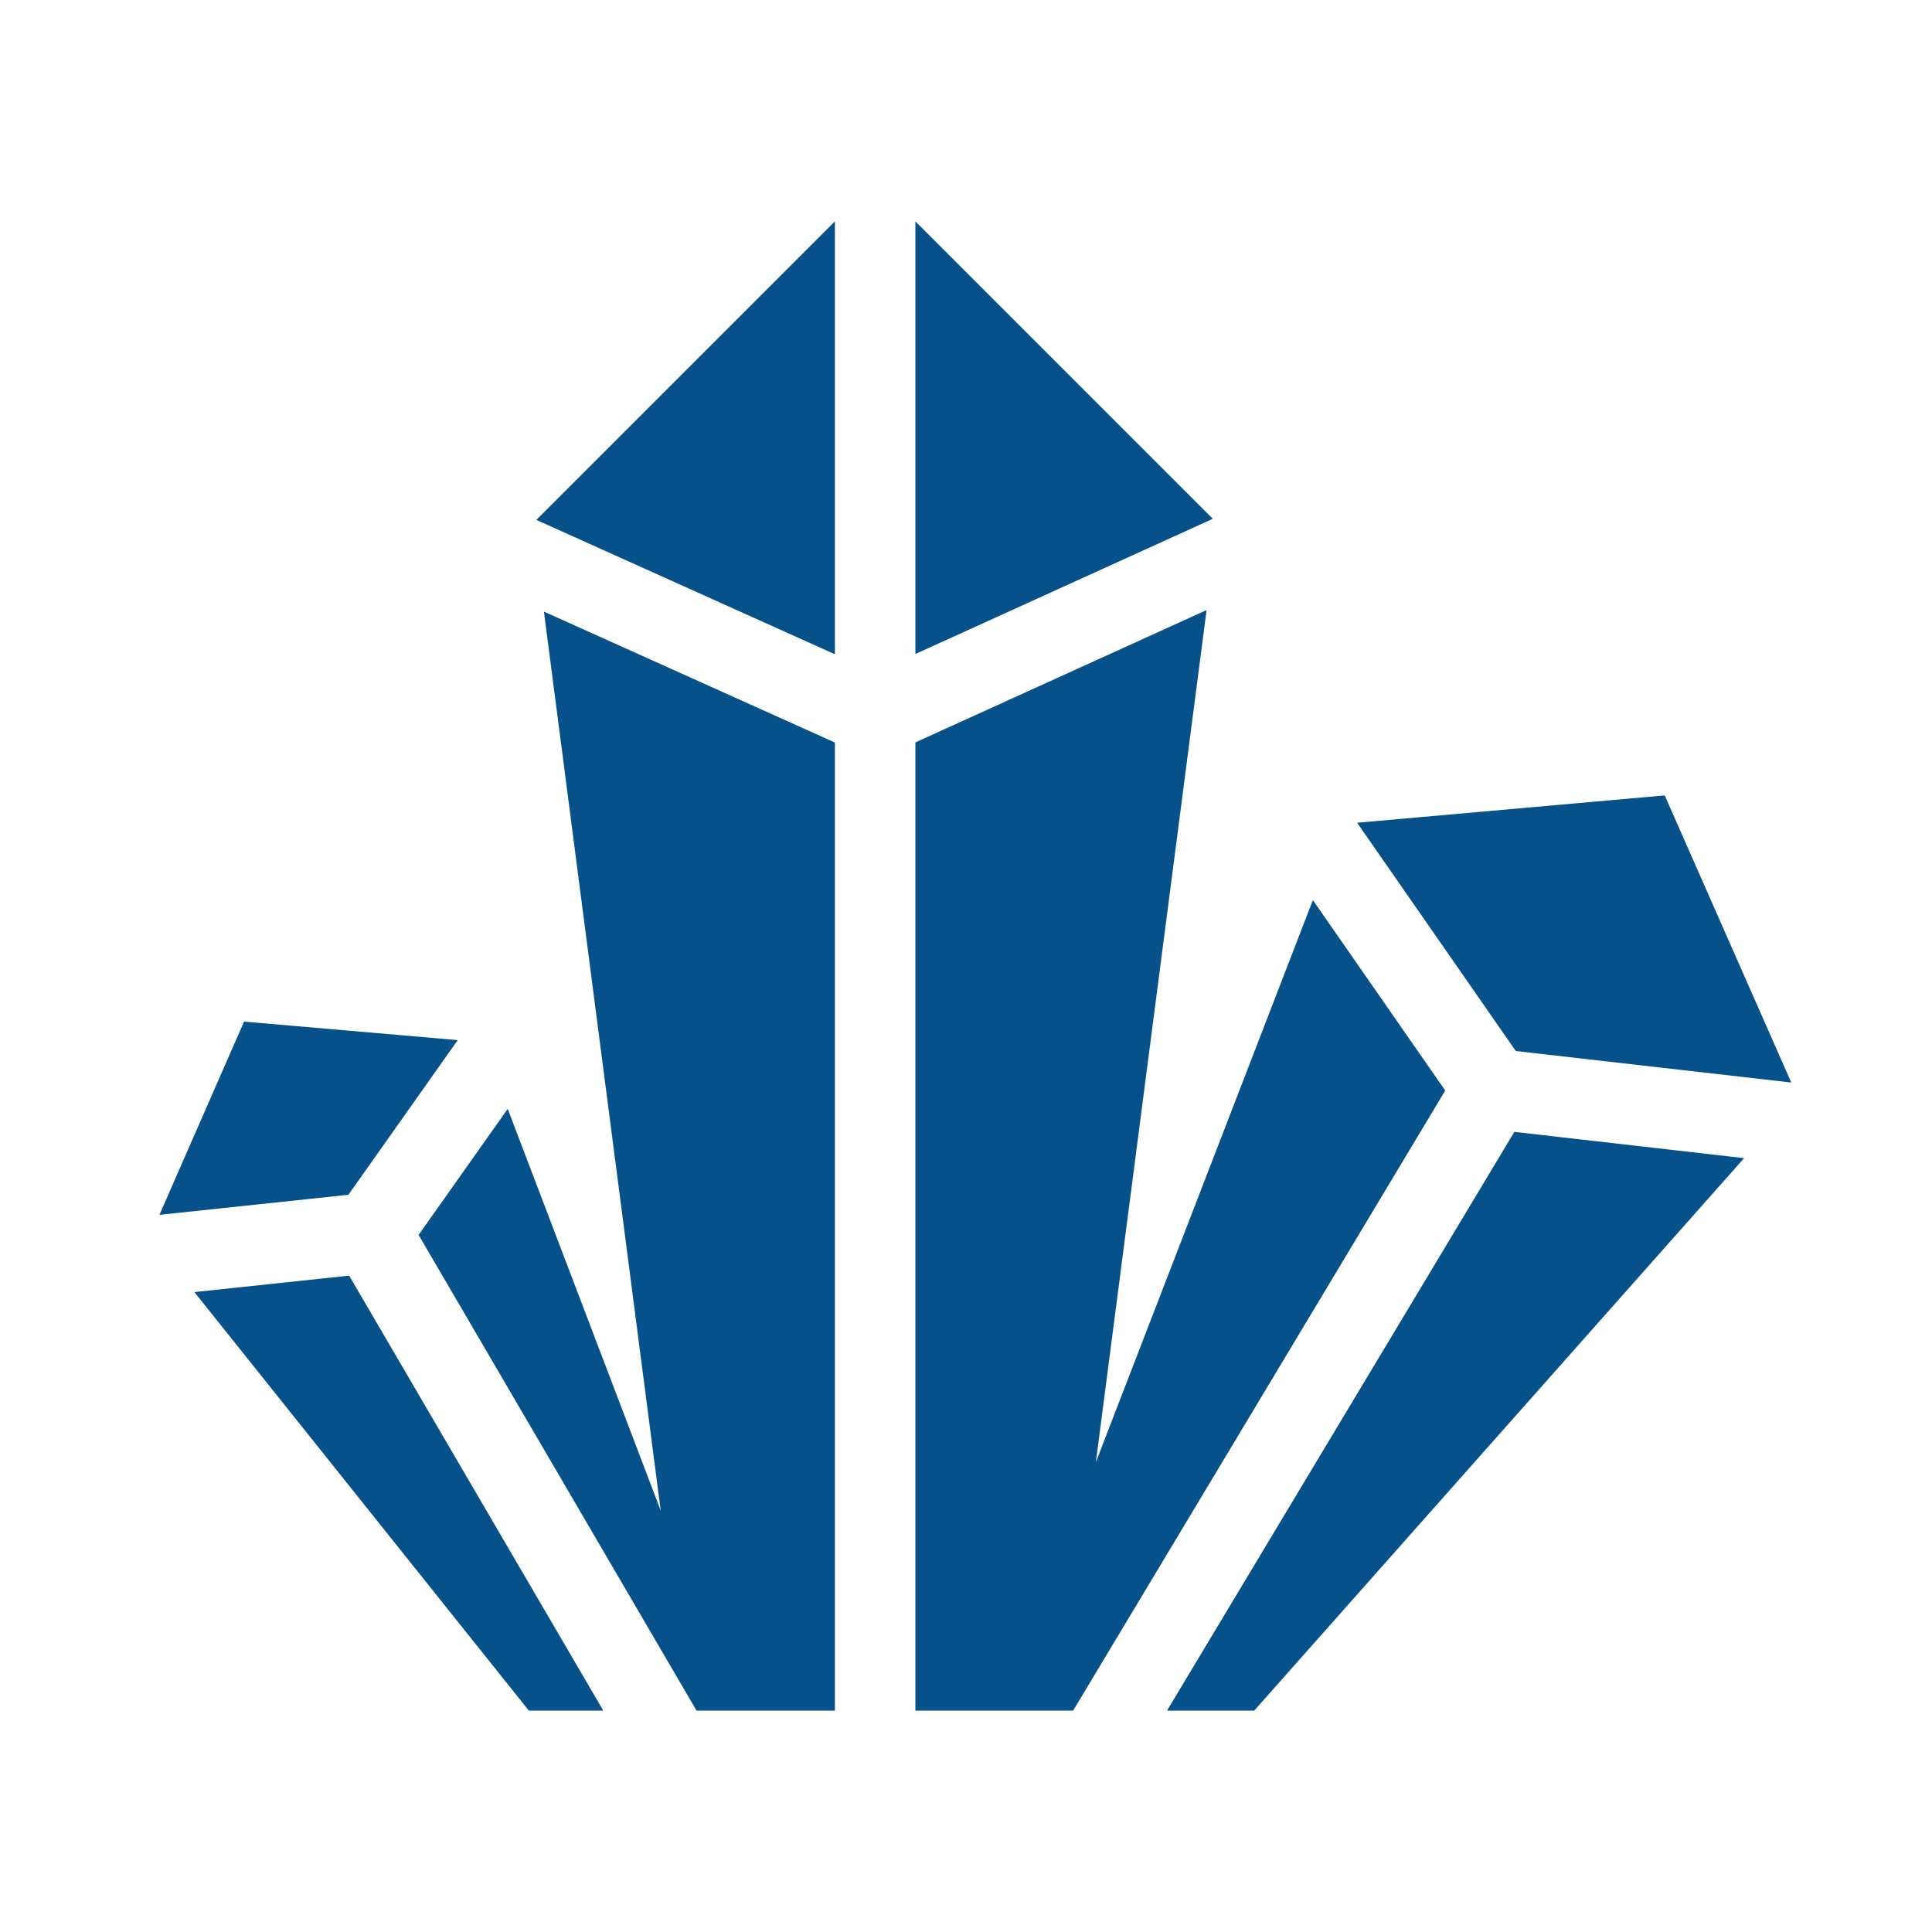 <svg width="96" height="96" xmlns="http://www.w3.org/2000/svg" xmlns:xlink="http://www.w3.org/1999/xlink" overflow="hidden"><defs><clipPath id="clip0"><rect x="593" y="288" width="96" height="96"/></clipPath></defs><g clip-path="url(#clip0)" transform="translate(-593 -288)"><path d="M646.323 373 664.813 342.189 658.236 332.726 647.453 360.656 652.954 318.314 638.485 324.89 638.485 373 646.323 373Z" fill="#06518A"/><path d="M638.485 299 638.485 320.497 653.264 313.779 638.485 299Z" fill="#06518A"/><path d="M634.485 299 619.651 313.834 634.485 320.51 634.485 299Z" fill="#06518A"/><path d="M682.007 341.79 675.72 327.524 660.435 328.882 668.319 340.225 682.007 341.79Z" fill="#06518A"/><path d="M627.611 373 634.485 373 634.485 324.896 620.027 318.39 625.83 363.059 618.228 343.099 613.8 349.363 627.611 373Z" fill="#06518A"/><path d="M622.978 373 610.349 351.385 602.659 352.203 619.278 373 622.978 373Z" fill="#06518A"/><path d="M650.988 373 655.321 373 679.663 345.548 668.246 344.242 650.988 373Z" fill="#06518A"/><path d="M615.744 339.683 605.127 338.763 600.921 348.365 610.313 347.367 615.744 339.683Z" fill="#06518A"/></g></svg>